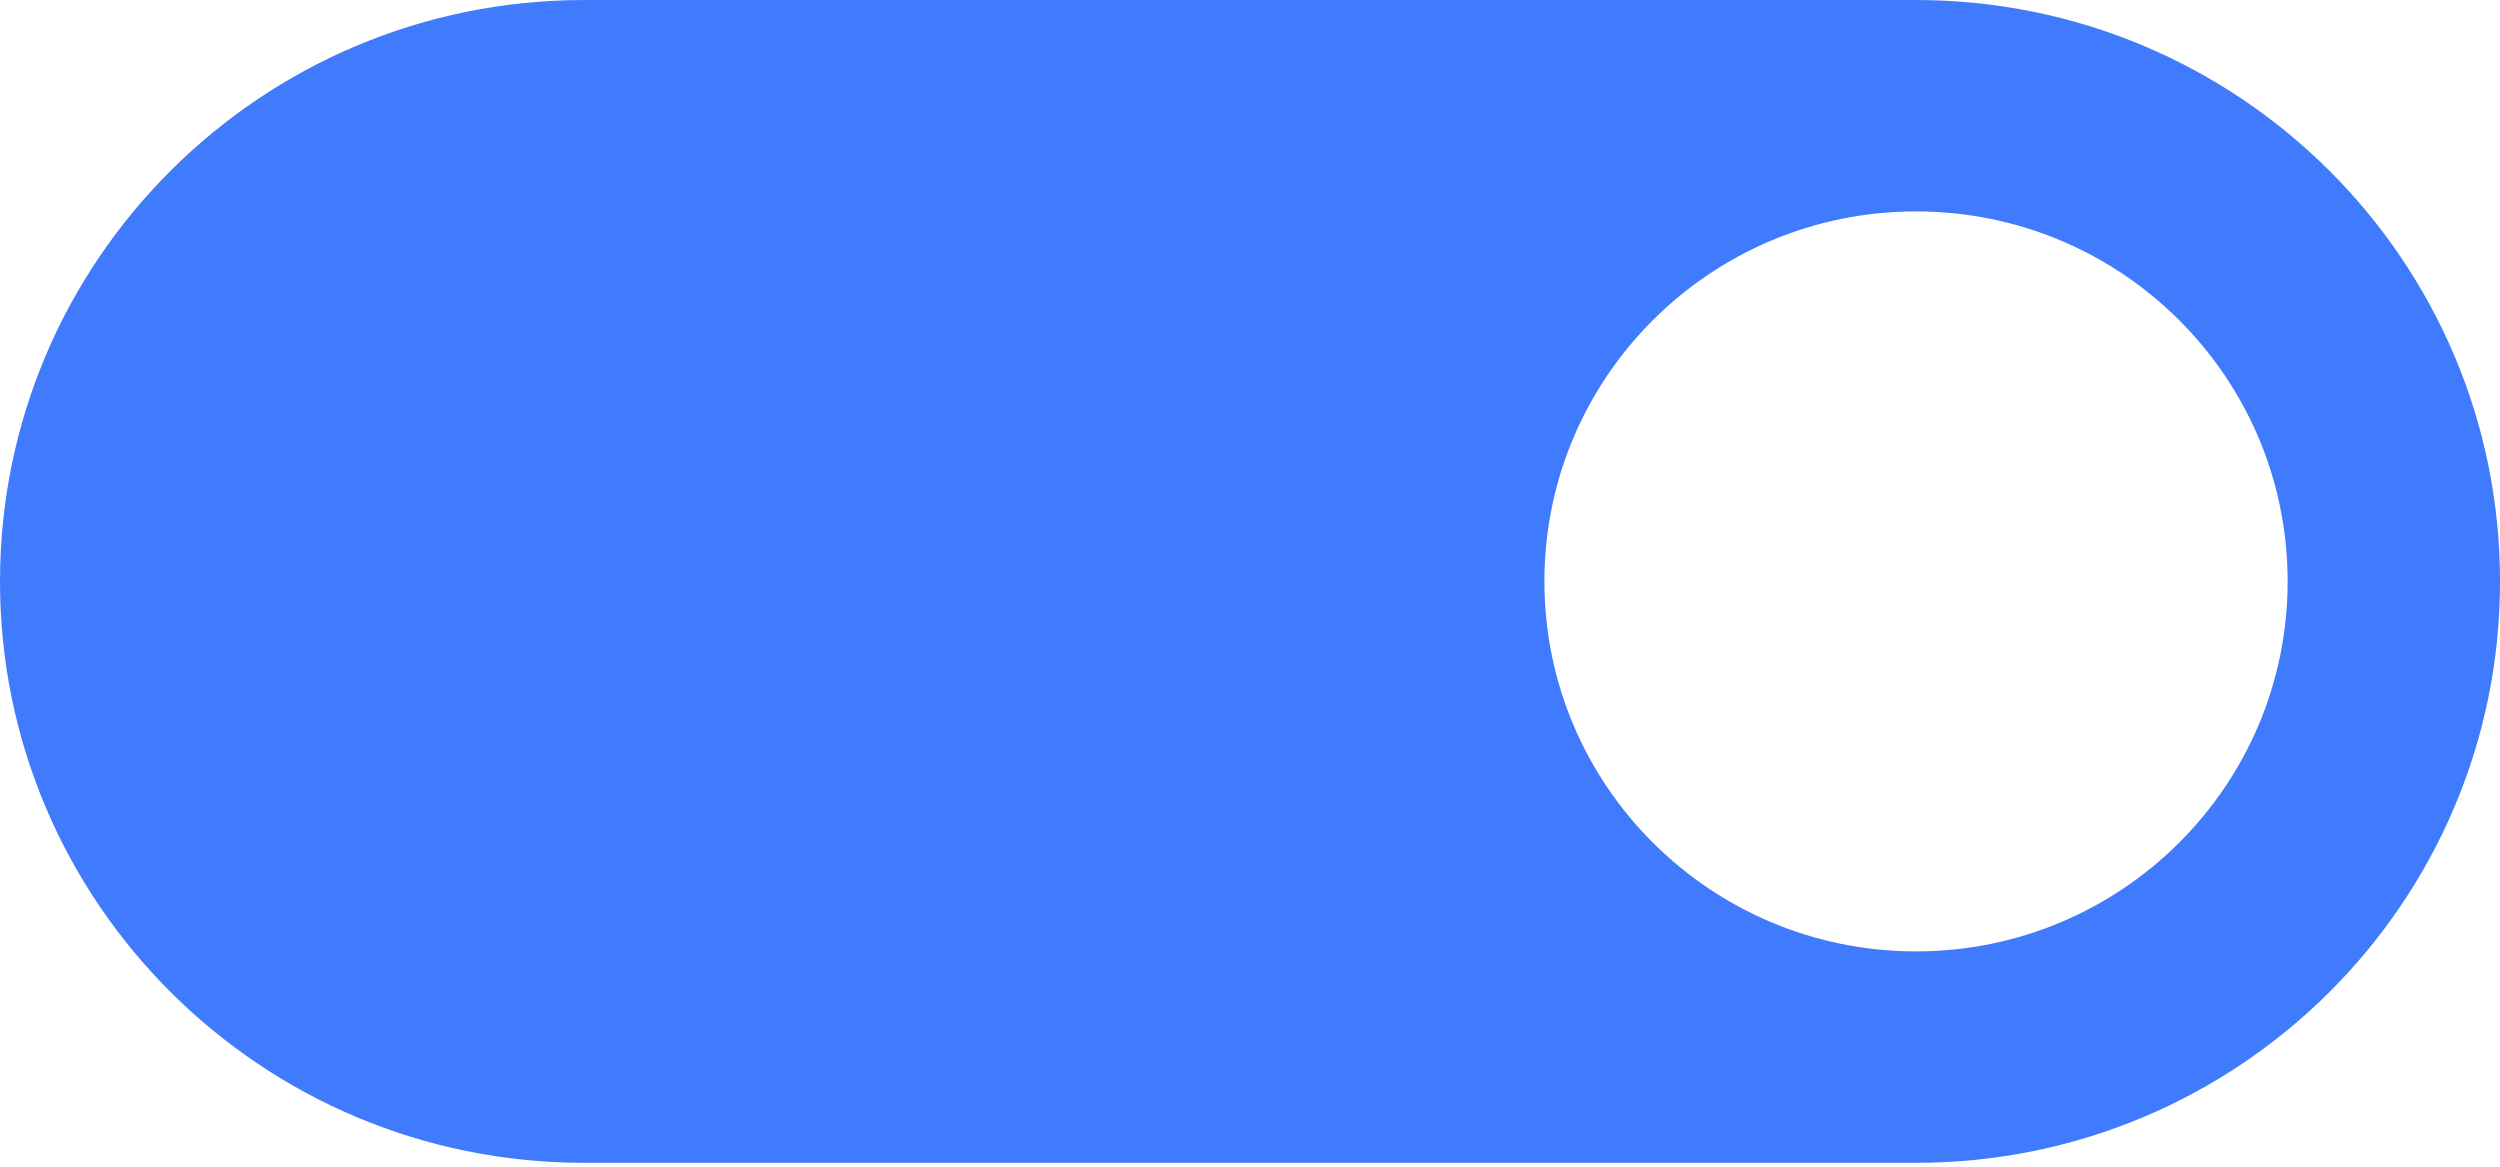 <?xml version="1.0" encoding="UTF-8"?> <svg xmlns="http://www.w3.org/2000/svg" width="135" height="63" viewBox="0 0 135 63" fill="none"> <path fill-rule="evenodd" clip-rule="evenodd" d="M31.535 62.792C14.119 62.792 0 48.735 0 31.396C0 14.057 14.119 0.001 31.535 0.001H103.466C120.882 0.001 135.001 14.057 135.001 31.396C135.001 48.735 120.882 62.792 103.466 62.792H31.535ZM103.466 11.417C114.549 11.417 123.533 20.362 123.533 31.396C123.533 42.43 114.549 51.375 103.466 51.375C92.383 51.375 83.398 42.43 83.398 31.396C83.398 20.362 92.383 11.417 103.466 11.417Z" fill="#3F7BFC"></path> </svg> 
